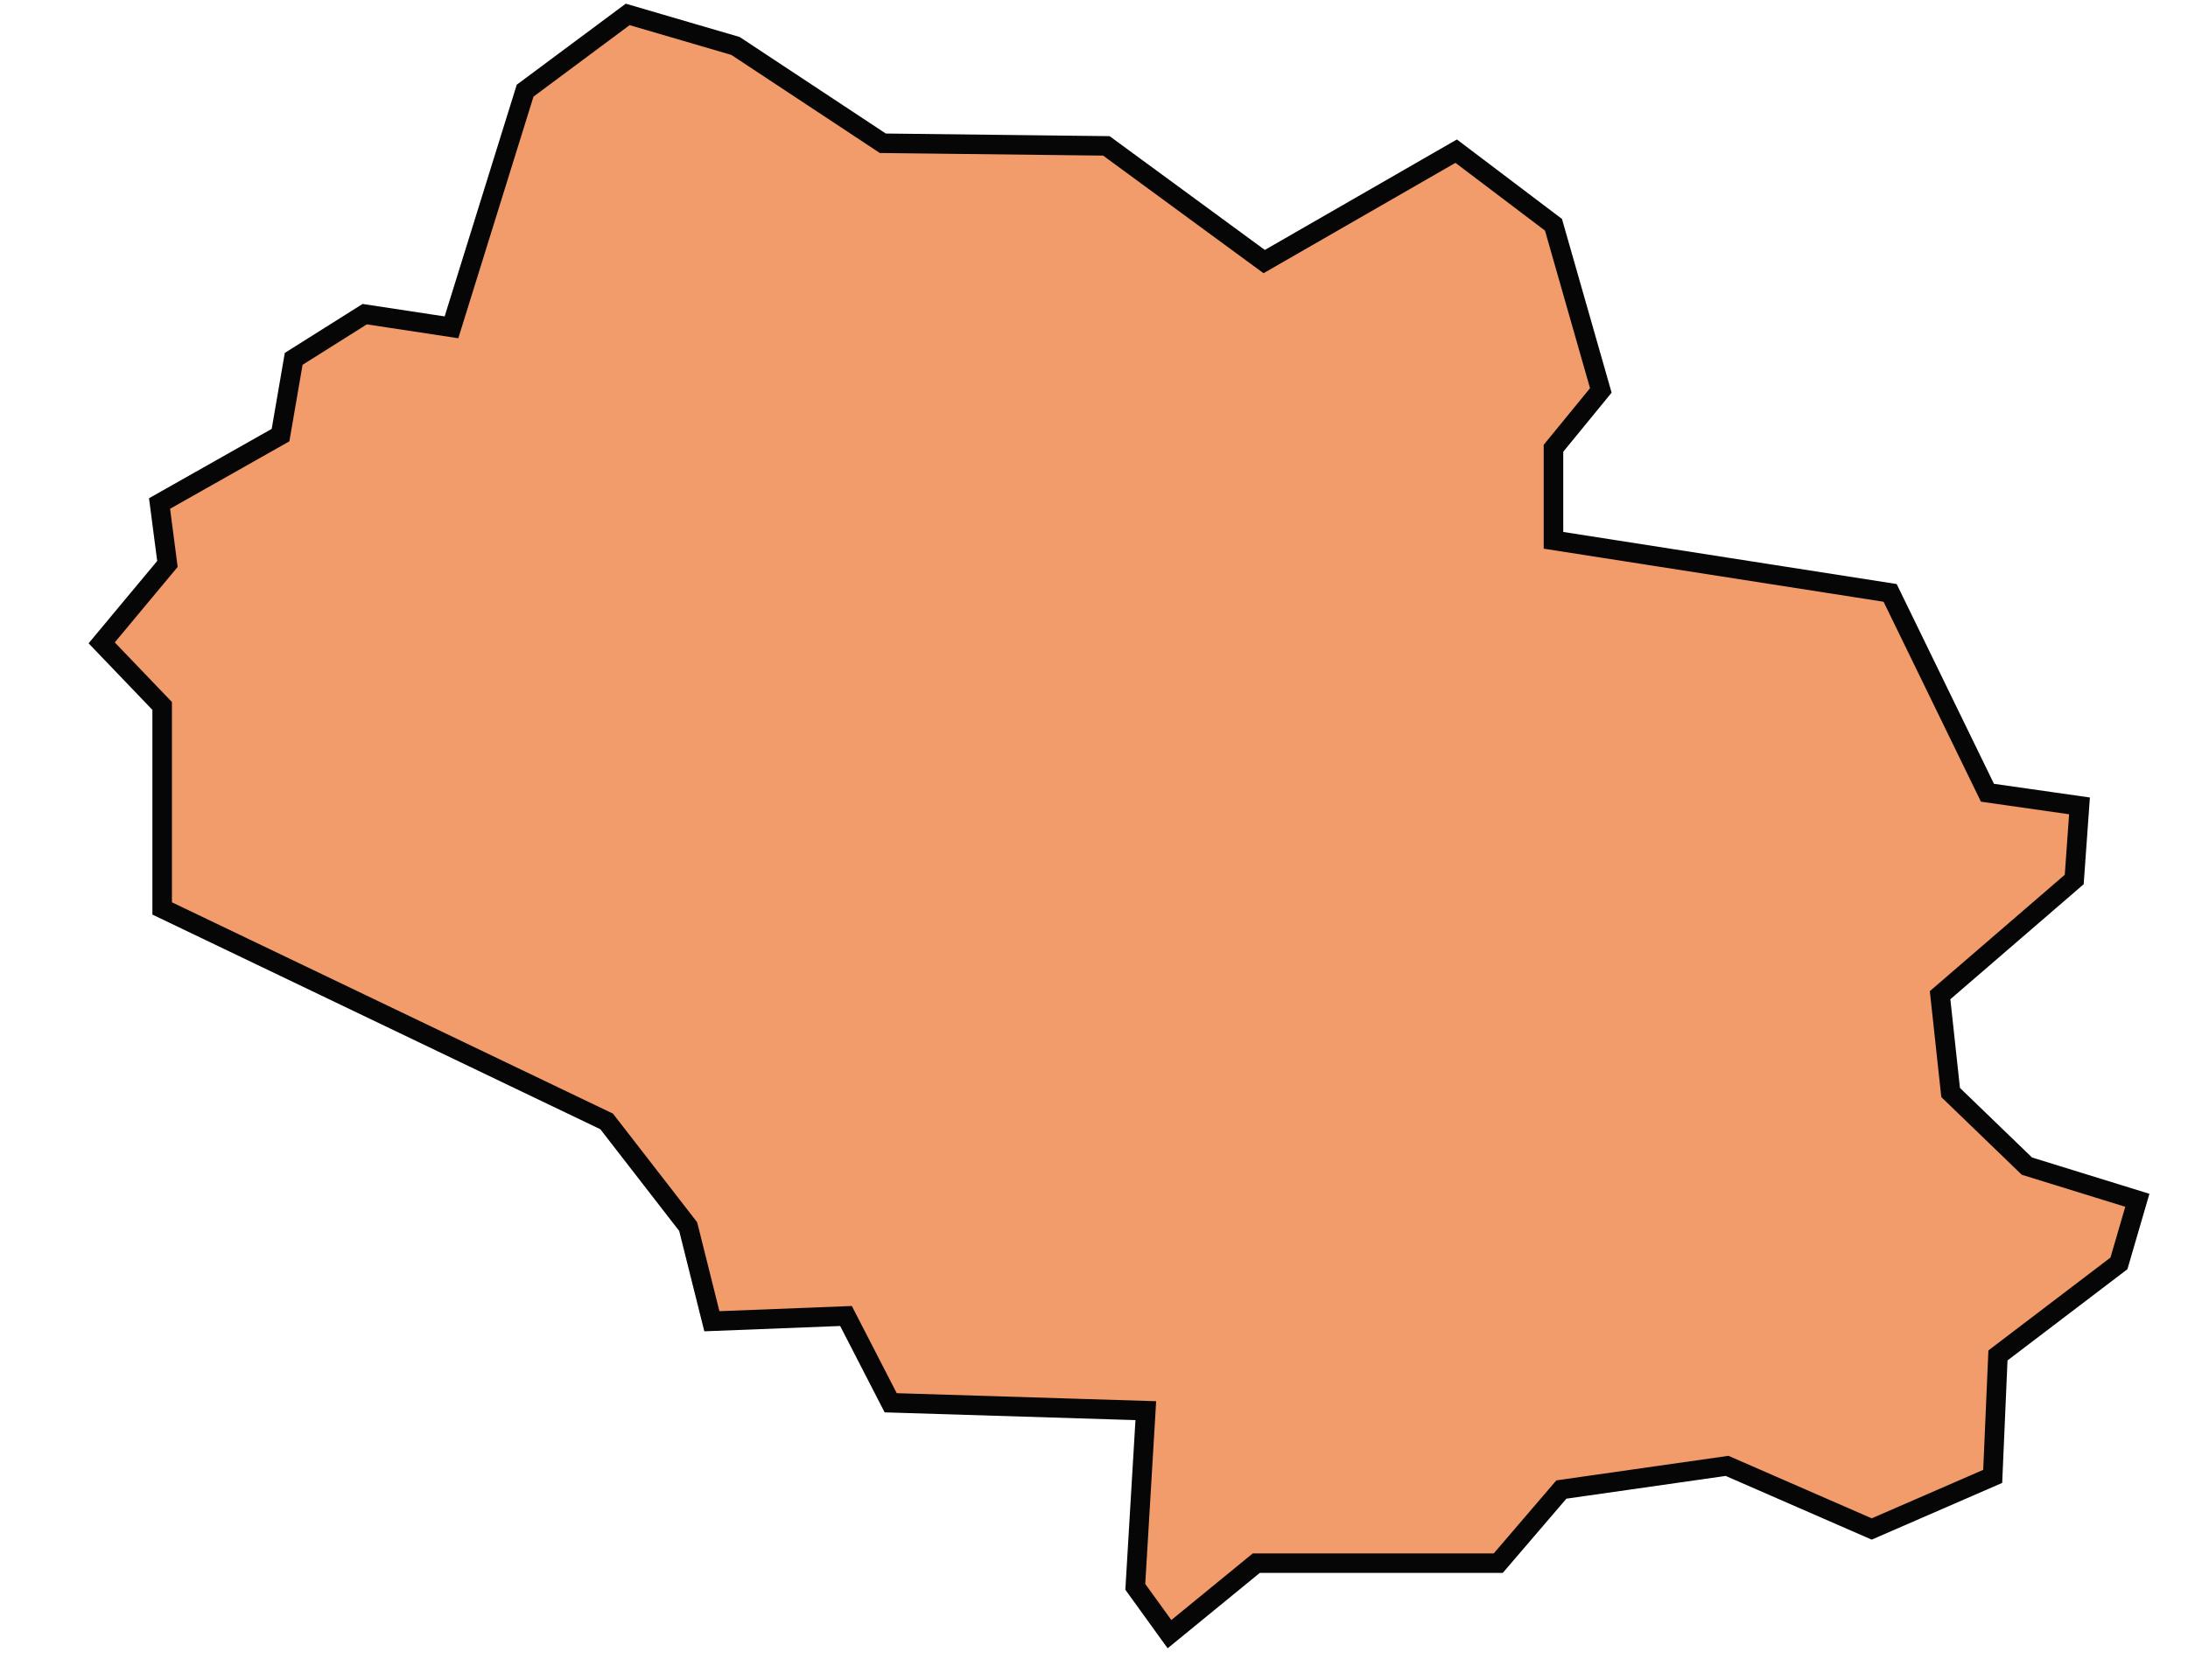 <?xml version="1.0" encoding="UTF-8"?> <svg xmlns="http://www.w3.org/2000/svg" viewBox="0 0 112.00 86.03" data-guides="{&quot;vertical&quot;:[],&quot;horizontal&quot;:[]}"><path fill="#f29b6b" stroke="rgb(6, 6, 6)" fill-opacity="1" stroke-width="1" stroke-opacity="1" clip-rule="evenodd" fill-rule="evenodd" class="st0" id="tSvg4eee87a711" title="Path 19" d="M58.114 81.246C58.294 78.239 58.473 75.232 58.652 72.226C54.299 72.091 49.947 71.957 45.593 71.822C44.831 70.341 44.068 68.86 43.305 67.379C41.016 67.469 38.727 67.559 36.439 67.648C36.035 66.033 35.631 64.417 35.227 62.802C33.836 61.007 32.445 59.212 31.053 57.417C23.47 53.782 15.885 50.147 8.301 46.512C8.301 43.056 8.301 39.601 8.301 36.145C7.269 35.068 6.237 33.991 5.205 32.914C6.327 31.568 7.449 30.221 8.57 28.875C8.436 27.843 8.301 26.811 8.167 25.779C10.231 24.612 12.295 23.445 14.36 22.278C14.584 20.977 14.808 19.676 15.033 18.374C16.244 17.611 17.456 16.848 18.668 16.085C20.149 16.31 21.63 16.534 23.11 16.759C24.367 12.72 25.623 8.681 26.88 4.642C28.63 3.341 30.38 2.039 32.13 0.738C33.971 1.276 35.81 1.815 37.65 2.353C40.163 4.014 42.676 5.674 45.19 7.335C49.004 7.38 52.819 7.424 56.633 7.469C59.326 9.444 62.018 11.418 64.711 13.393C67.987 11.508 71.263 9.623 74.539 7.739C76.199 8.995 77.859 10.252 79.52 11.508C79.52 11.508 79.52 11.508 79.52 11.508C80.328 14.335 81.135 17.163 81.943 19.99C81.135 20.977 80.328 21.964 79.52 22.952C79.52 24.522 79.52 26.093 79.52 27.664C85.264 28.561 91.008 29.459 96.752 30.356C98.413 33.767 100.073 37.177 101.734 40.588C103.304 40.812 104.875 41.037 106.446 41.261C106.356 42.518 106.266 43.774 106.176 45.031C103.888 47.005 101.599 48.98 99.31 50.954C99.49 52.615 99.669 54.275 99.849 55.936C101.15 57.192 102.452 58.449 103.753 59.705C105.638 60.289 107.523 60.872 109.407 61.455C109.093 62.532 108.779 63.609 108.465 64.686C106.401 66.257 104.337 67.828 102.272 69.398C102.182 71.463 102.093 73.527 102.003 75.591C99.939 76.489 97.874 77.386 95.81 78.284C93.342 77.207 90.874 76.13 88.405 75.053C85.578 75.457 82.751 75.861 79.924 76.264C78.847 77.521 77.77 78.778 76.693 80.034C73.731 80.034 70.769 80.034 67.807 80.034C66.64 80.034 65.474 80.034 64.307 80.034C62.826 81.246 61.345 82.457 59.864 83.669C59.281 82.861 58.697 82.054 58.114 81.246Z"></path><defs></defs></svg> 